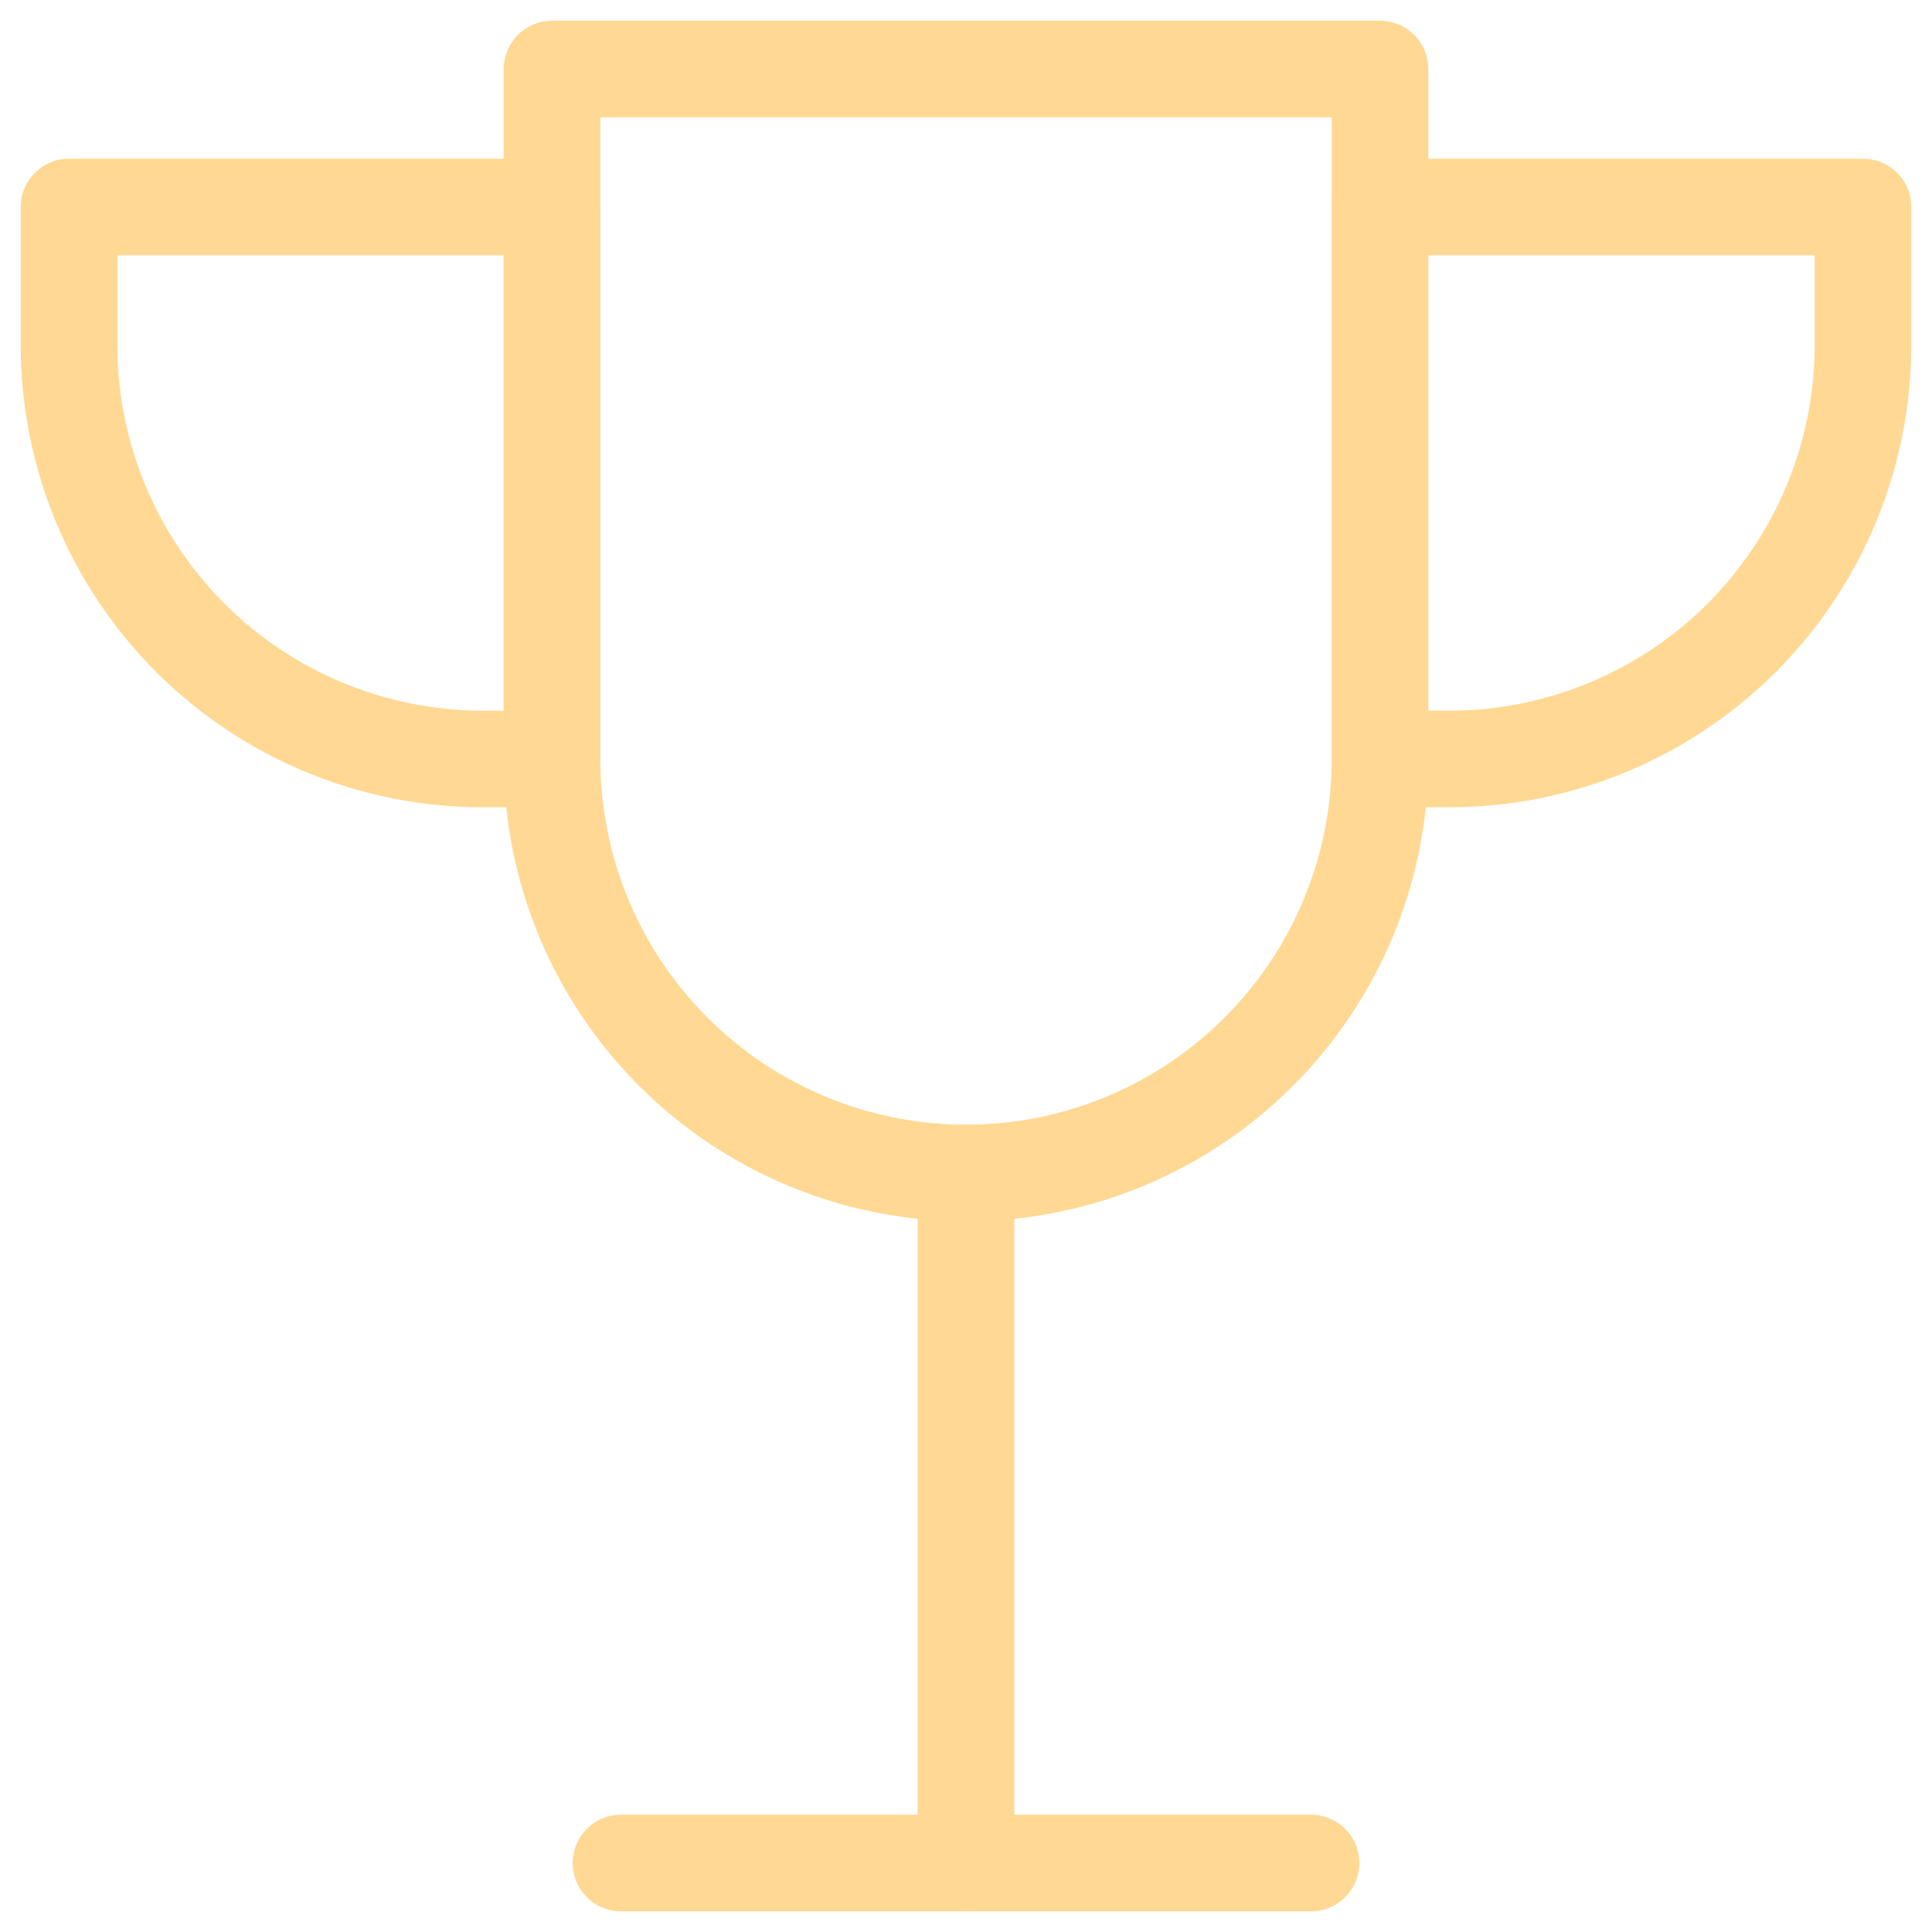 <svg width="40" height="40" viewBox="0 0 40 40" fill="none" xmlns="http://www.w3.org/2000/svg">
<g clip-path="url(#clip0_203_16491)">
<path d="M20 24.286V38.571" stroke="#FFD893" stroke-width="2" stroke-linecap="round" stroke-linejoin="round"/>
<path d="M12.857 38.572H27.143" stroke="#FFD893" stroke-width="2" stroke-linecap="round" stroke-linejoin="round"/>
<path d="M10 15.714C7.727 15.714 5.547 14.811 3.939 13.204C2.332 11.596 1.429 9.416 1.429 7.143V4.286H11.429V15.714H10Z" stroke="#FFD893" stroke-width="2" stroke-linecap="round" stroke-linejoin="round"/>
<path d="M30 15.714C32.273 15.714 34.453 14.811 36.061 13.204C37.668 11.596 38.571 9.416 38.571 7.143V4.286H28.571V15.714H30Z" stroke="#FFD893" stroke-width="2" stroke-linecap="round" stroke-linejoin="round"/>
<path d="M28.572 15.714C28.572 17.988 27.669 20.168 26.061 21.775C24.454 23.383 22.273 24.286 20 24.286C17.727 24.286 15.547 23.383 13.939 21.775C12.332 20.168 11.429 17.988 11.429 15.714V1.429H28.572V15.714Z" stroke="#FFD893" stroke-width="2" stroke-linecap="round" stroke-linejoin="round"/>
</g>
<defs>
<clipPath id="clip0_203_16491">
<rect width="40" height="40" fill="white"/>
</clipPath>
</defs>
</svg>
